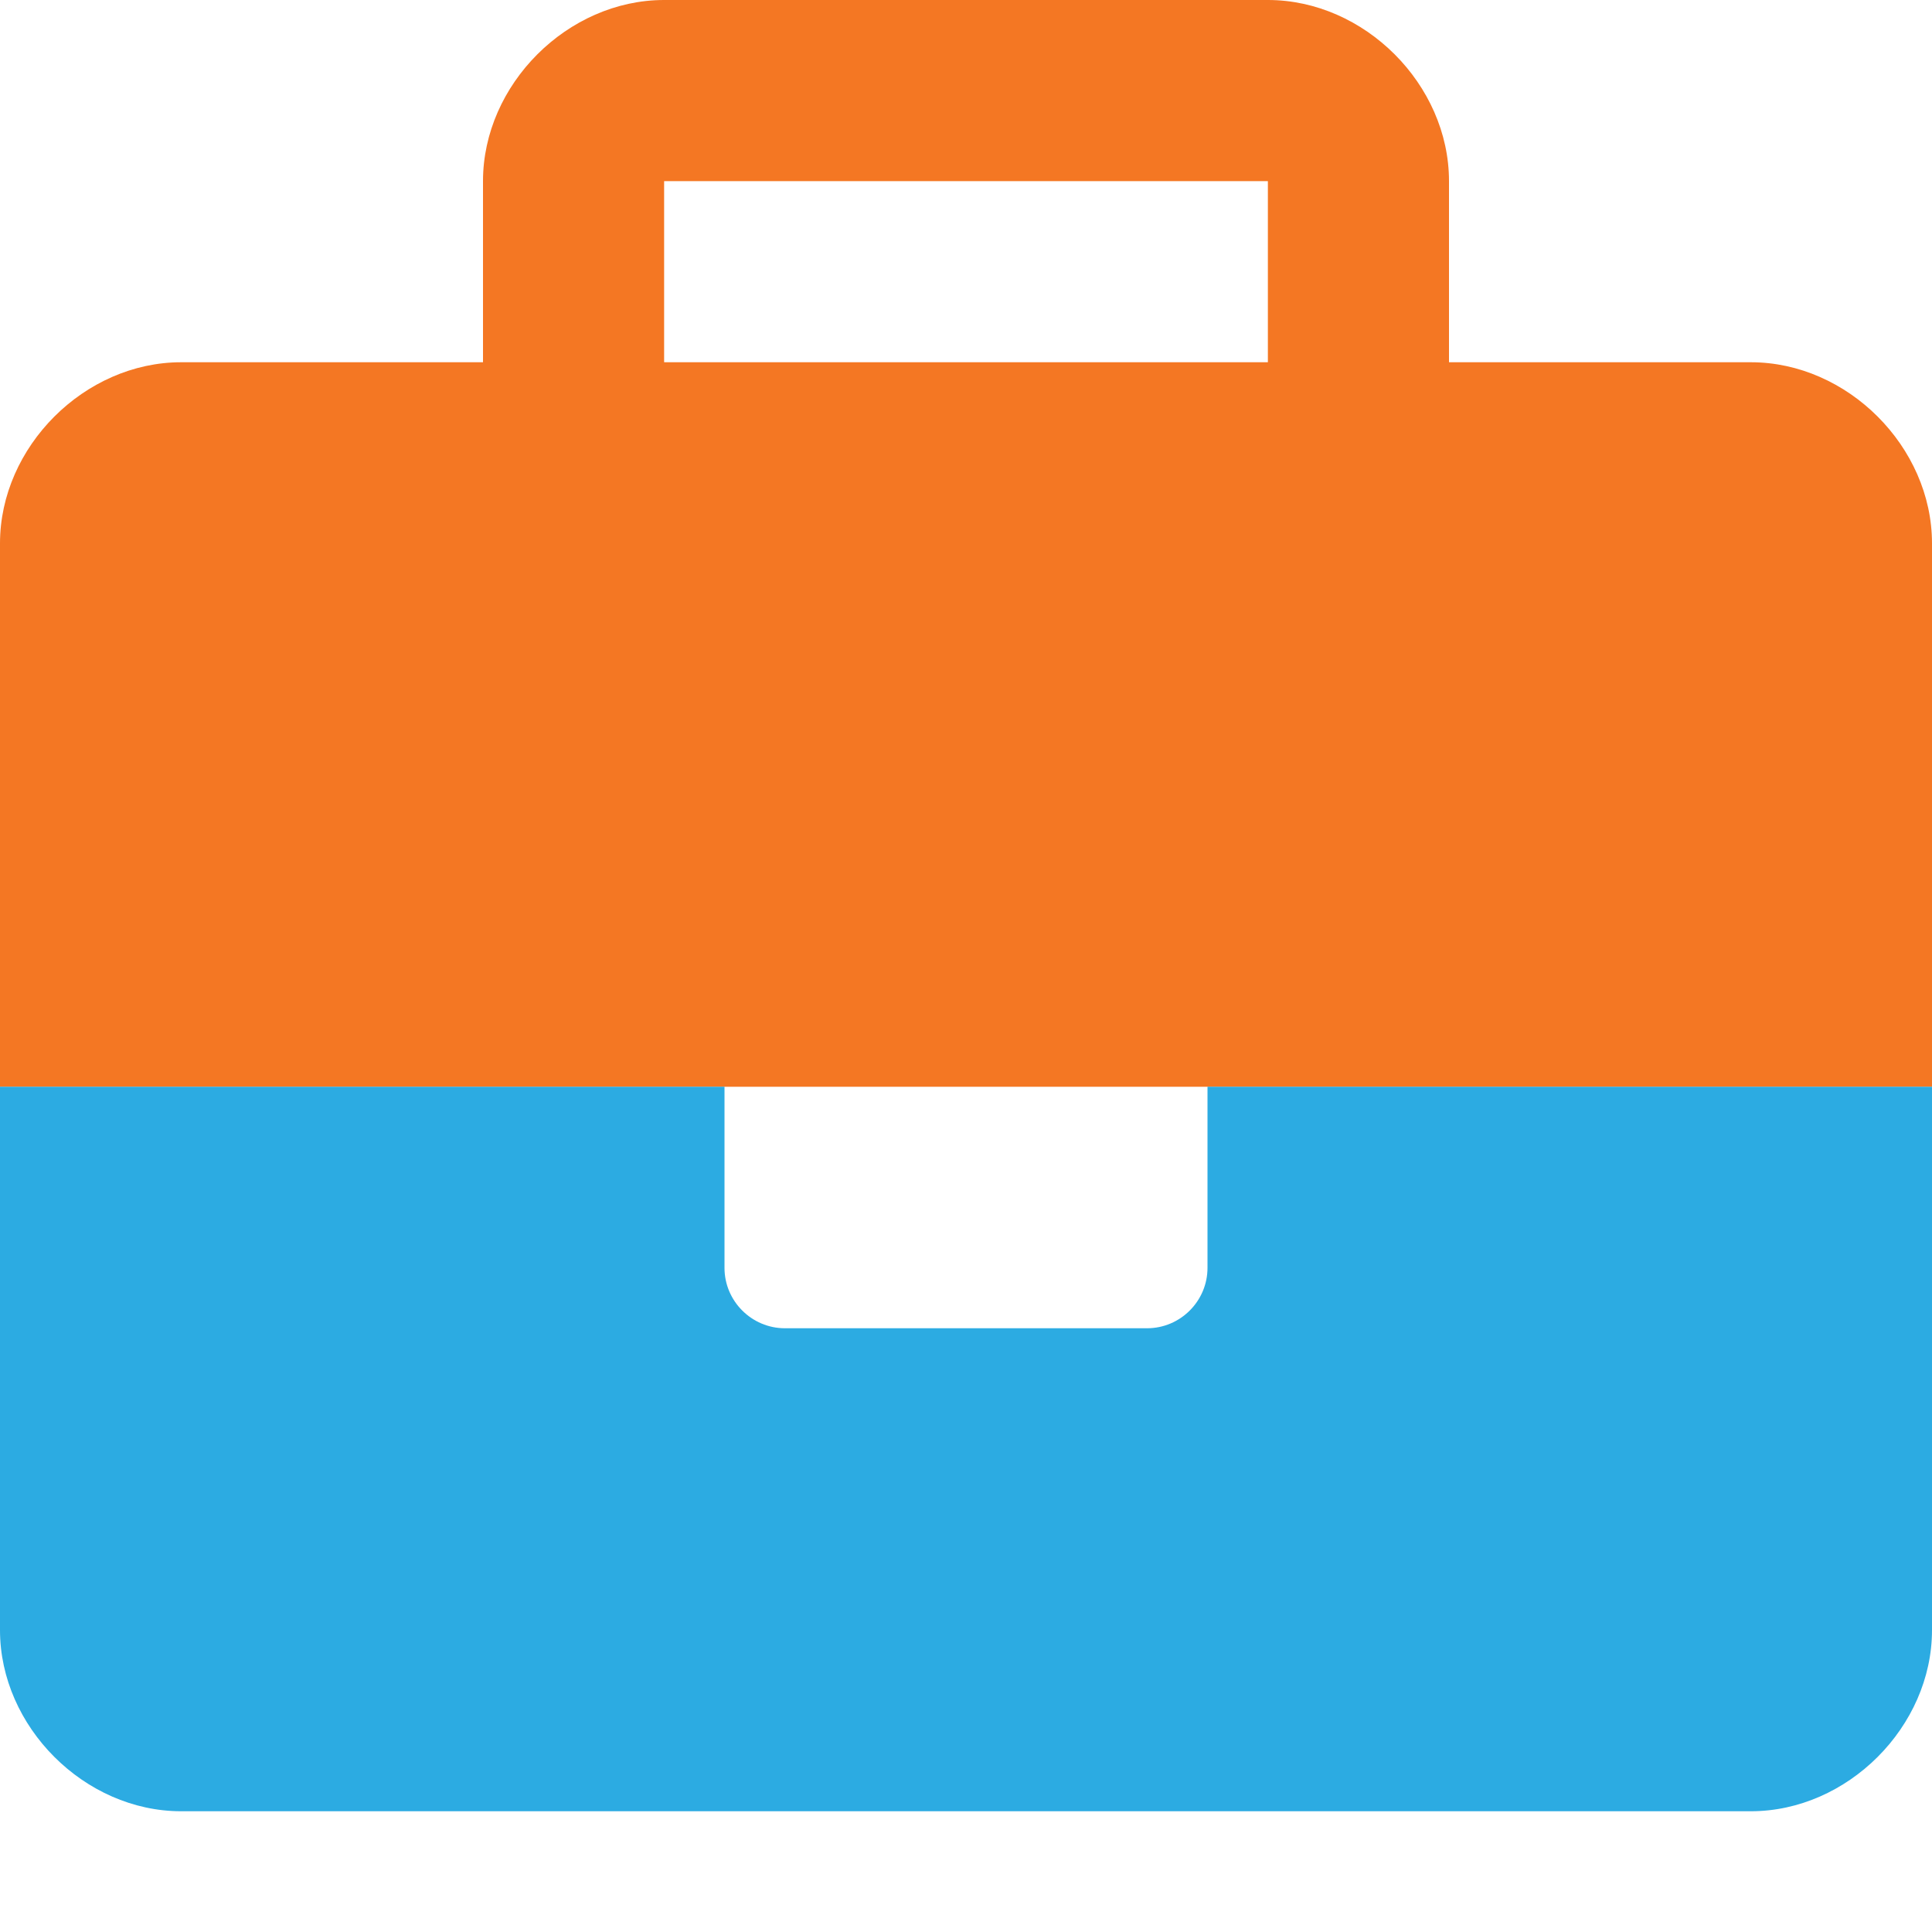 <?xml version="1.0" encoding="utf-8"?>
<!-- Generator: Adobe Illustrator 27.0.1, SVG Export Plug-In . SVG Version: 6.00 Build 0)  -->
<svg version="1.1" id="Layer_1" xmlns="http://www.w3.org/2000/svg" xmlns:xlink="http://www.w3.org/1999/xlink" x="0px" y="0px"
	 viewBox="0 0 512 512" style="enable-background:new 0 0 512 512;" xml:space="preserve">
<style type="text/css">
	.st0{fill:#F47723;}
	.st1{fill:#2CABE2;enable-background:new    ;}
</style>
<path class="st0" d="M464,96h-80V48c0-25.6-22.4-48-48-48H176c-25.6,0-48,22.4-48,48v48H48c-25.6,0-48,22.4-48,48v144h512V144
	C512,118.4,489.6,96,464,96z M336,96H176V48h160V96z"/>
<path class="st1" d="M320,336c0,8.8-7.2,16-16,16h-96c-8.8,0-16-7.2-16-16v-48H0v144c0,25.6,22.4,48,48,48h416c25.6,0,48-22.4,48-48
	V288H320V336z"/>
</svg>

